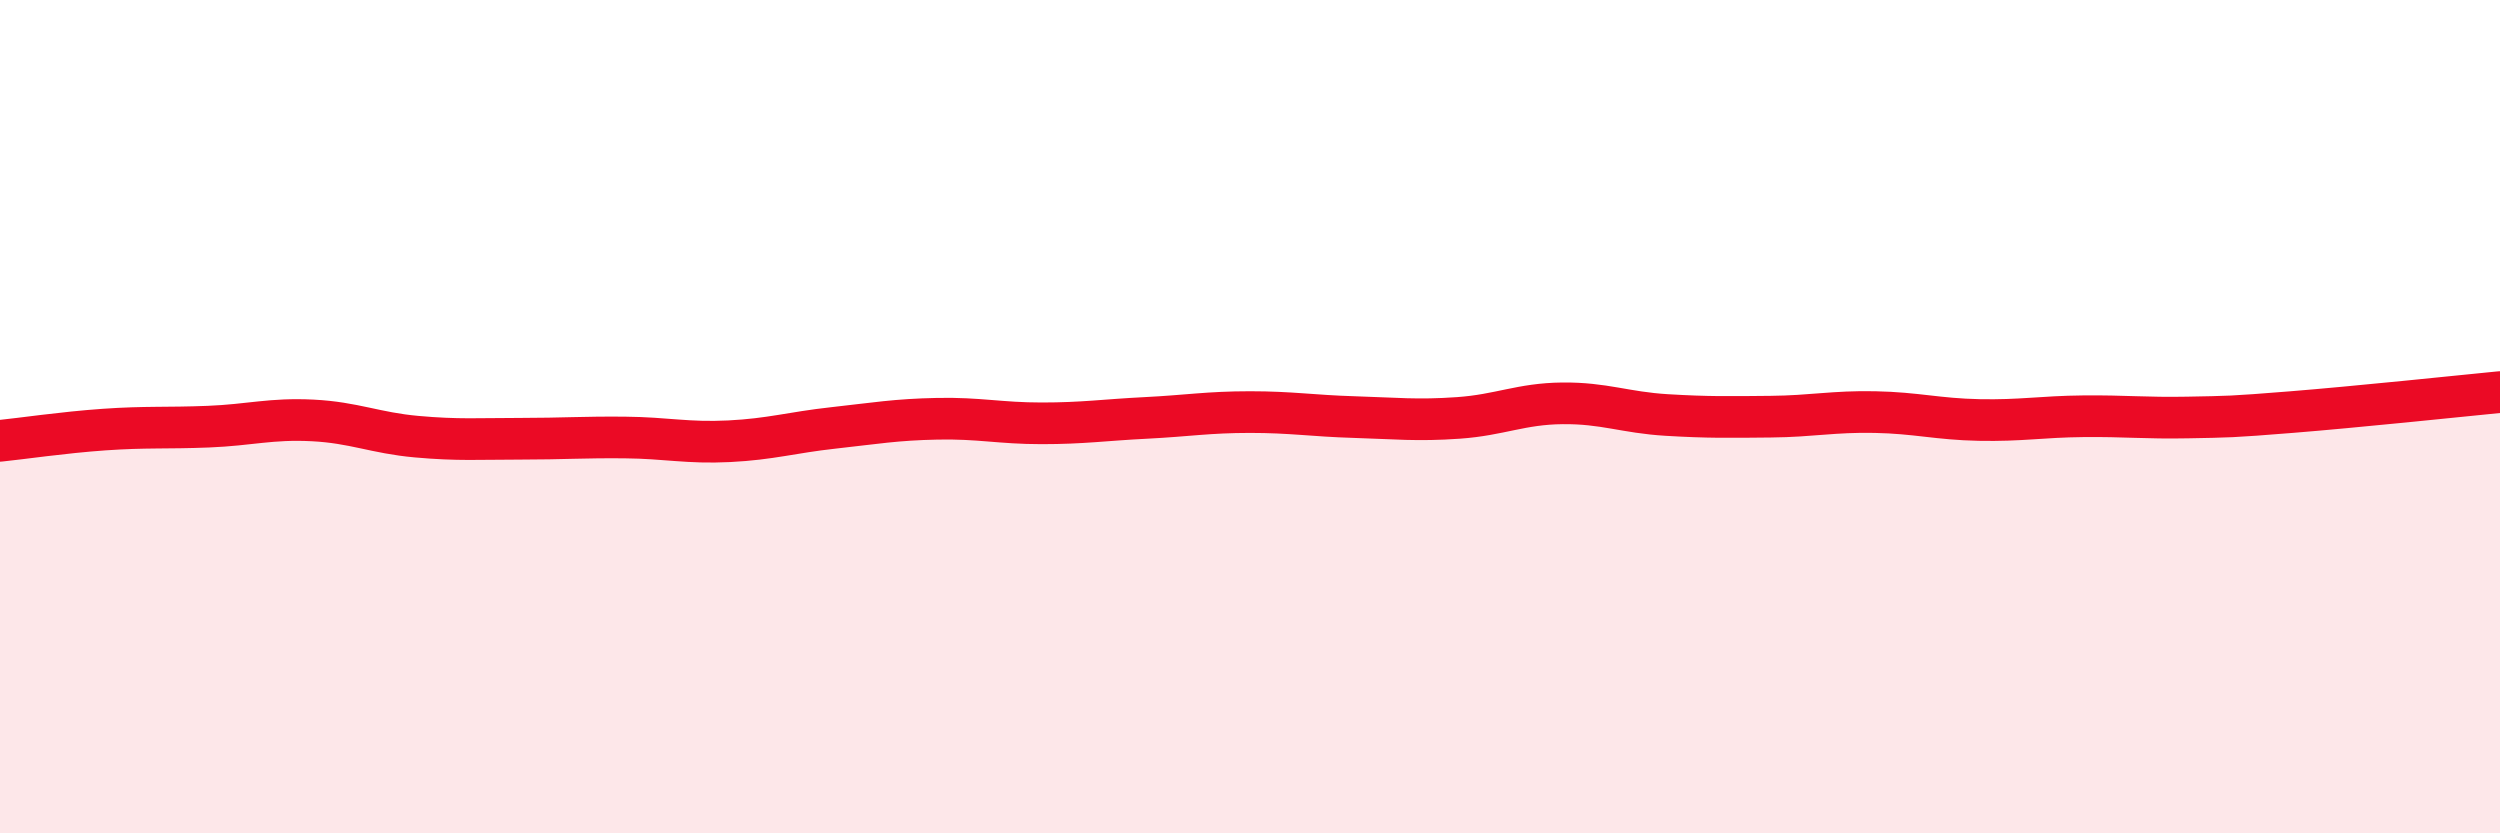 
    <svg width="60" height="20" viewBox="0 0 60 20" xmlns="http://www.w3.org/2000/svg">
      <path
        d="M 0,10.58 C 0.5,10.53 1.5,10.38 2.5,10.31 C 3.5,10.24 4,10.28 5,10.24 C 6,10.2 6.5,10.04 7.5,10.09 C 8.5,10.14 9,10.39 10,10.48 C 11,10.57 11.5,10.53 12.5,10.53 C 13.5,10.53 14,10.49 15,10.5 C 16,10.51 16.5,10.64 17.5,10.59 C 18.5,10.54 19,10.38 20,10.27 C 21,10.16 21.5,10.07 22.5,10.05 C 23.5,10.03 24,10.16 25,10.16 C 26,10.16 26.5,10.08 27.5,10.03 C 28.5,9.98 29,9.89 30,9.89 C 31,9.89 31.5,9.98 32.5,10.01 C 33.5,10.04 34,10.1 35,10.03 C 36,9.96 36.5,9.69 37.5,9.68 C 38.5,9.67 39,9.9 40,9.96 C 41,10.02 41.5,10.01 42.5,10 C 43.5,9.99 44,9.87 45,9.89 C 46,9.91 46.5,10.06 47.5,10.08 C 48.5,10.1 49,10 50,9.99 C 51,9.98 51.5,10.04 52.5,10.02 C 53.5,10 53.5,10.01 55,9.89 C 56.5,9.77 59,9.51 60,9.41L60 20L0 20Z"
        fill="#EB0A25"
        opacity="0.1"
        stroke-linecap="round"
        stroke-linejoin="round"
      />
      <path
        d="M 0,10.58 C 0.5,10.53 1.5,10.38 2.5,10.31 C 3.5,10.24 4,10.28 5,10.24 C 6,10.2 6.5,10.04 7.5,10.09 C 8.5,10.14 9,10.39 10,10.48 C 11,10.57 11.5,10.53 12.5,10.53 C 13.5,10.53 14,10.49 15,10.5 C 16,10.51 16.5,10.64 17.5,10.59 C 18.5,10.54 19,10.38 20,10.27 C 21,10.16 21.5,10.07 22.5,10.05 C 23.5,10.03 24,10.16 25,10.16 C 26,10.16 26.5,10.08 27.5,10.03 C 28.5,9.98 29,9.89 30,9.89 C 31,9.89 31.5,9.98 32.5,10.01 C 33.5,10.04 34,10.1 35,10.03 C 36,9.96 36.5,9.69 37.5,9.68 C 38.5,9.67 39,9.9 40,9.96 C 41,10.02 41.5,10.01 42.5,10 C 43.5,9.99 44,9.87 45,9.89 C 46,9.91 46.5,10.06 47.5,10.08 C 48.5,10.1 49,10 50,9.99 C 51,9.98 51.5,10.04 52.5,10.02 C 53.5,10 53.5,10.01 55,9.89 C 56.5,9.77 59,9.51 60,9.41"
        stroke="#EB0A25"
        stroke-width="1"
        fill="none"
        stroke-linecap="round"
        stroke-linejoin="round"
      />
    </svg>
  
